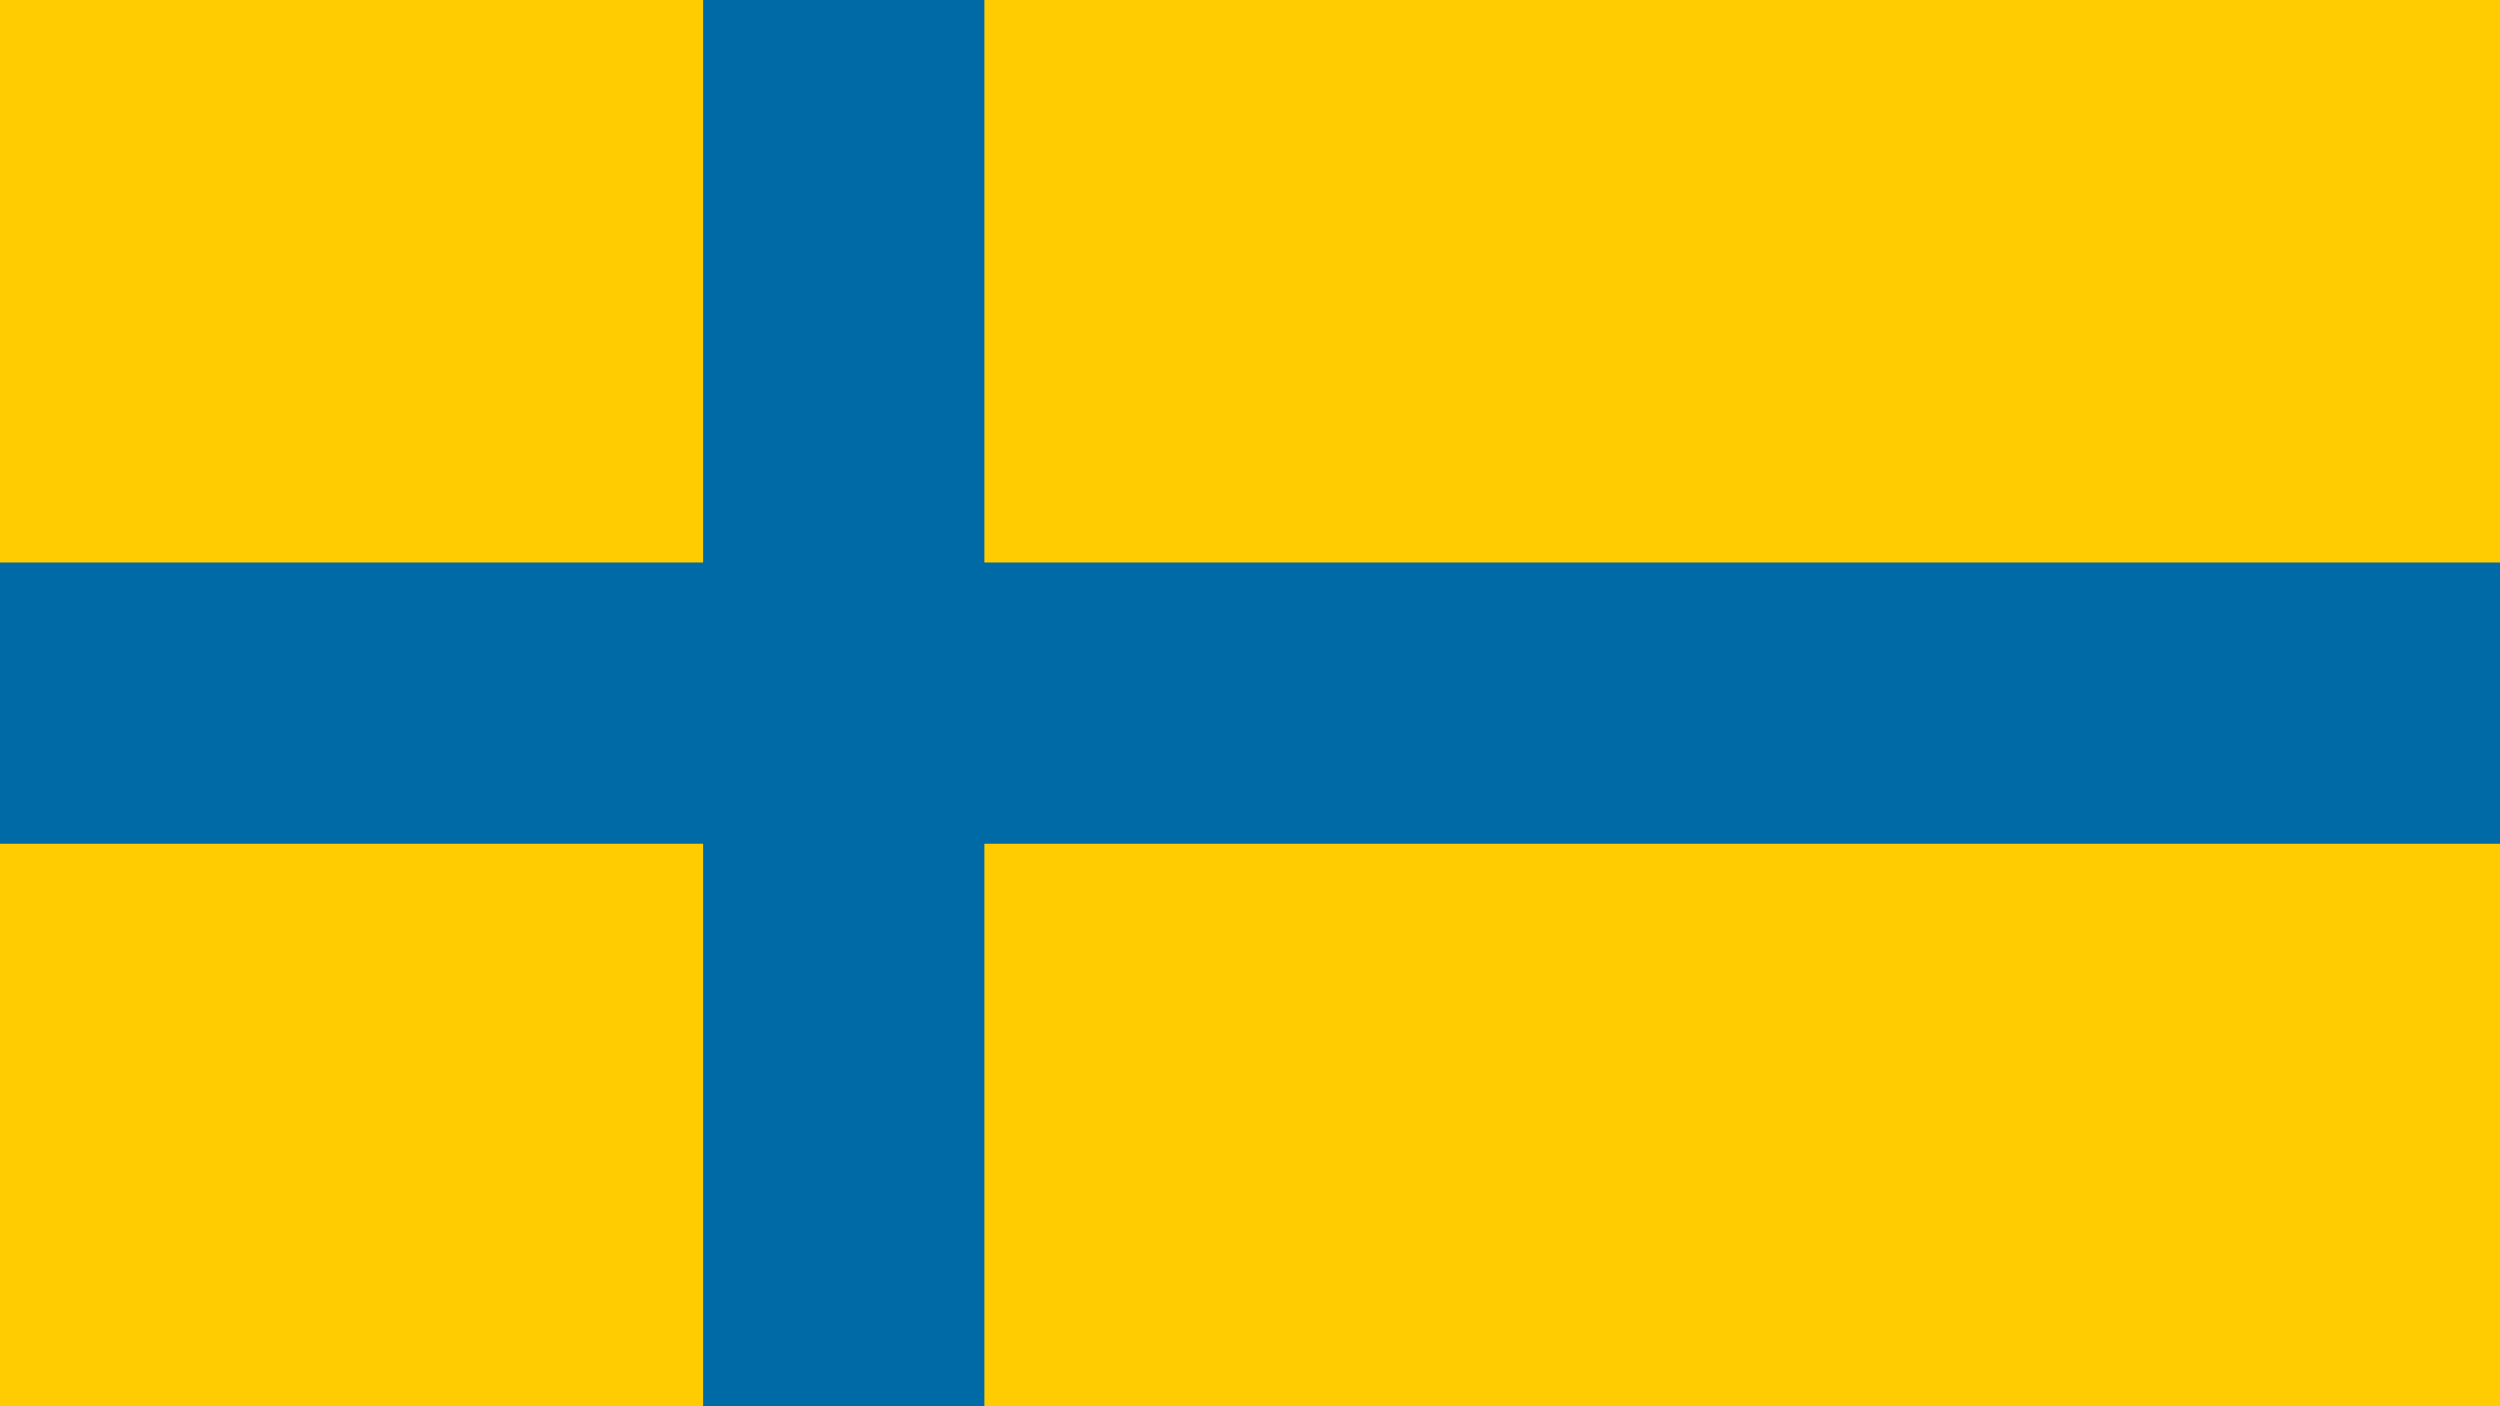 <svg xmlns="http://www.w3.org/2000/svg" viewBox="0 0 1920 1080"><defs><style>.cls-1{fill:#fecc00;}.cls-2{fill:#006aa7;}</style></defs><title>Ostergotland (Unofficial) Flag1</title><g id="Layer_2" data-name="Layer 2"><g id="Ostergotland_Unofficial_Flag" data-name="Ostergotland (Unofficial) Flag"><rect id="rect2" class="cls-1" width="1920" height="1080"/><path id="path4" d="M648,0V1080M0,540H1728"/><polygon class="cls-2" points="756 1080 540 1080 540 648 0 648 0 432 540 432 540 0 756 0 756 432 1920 432 1920 648 756 648 756 1080"/></g></g></svg>